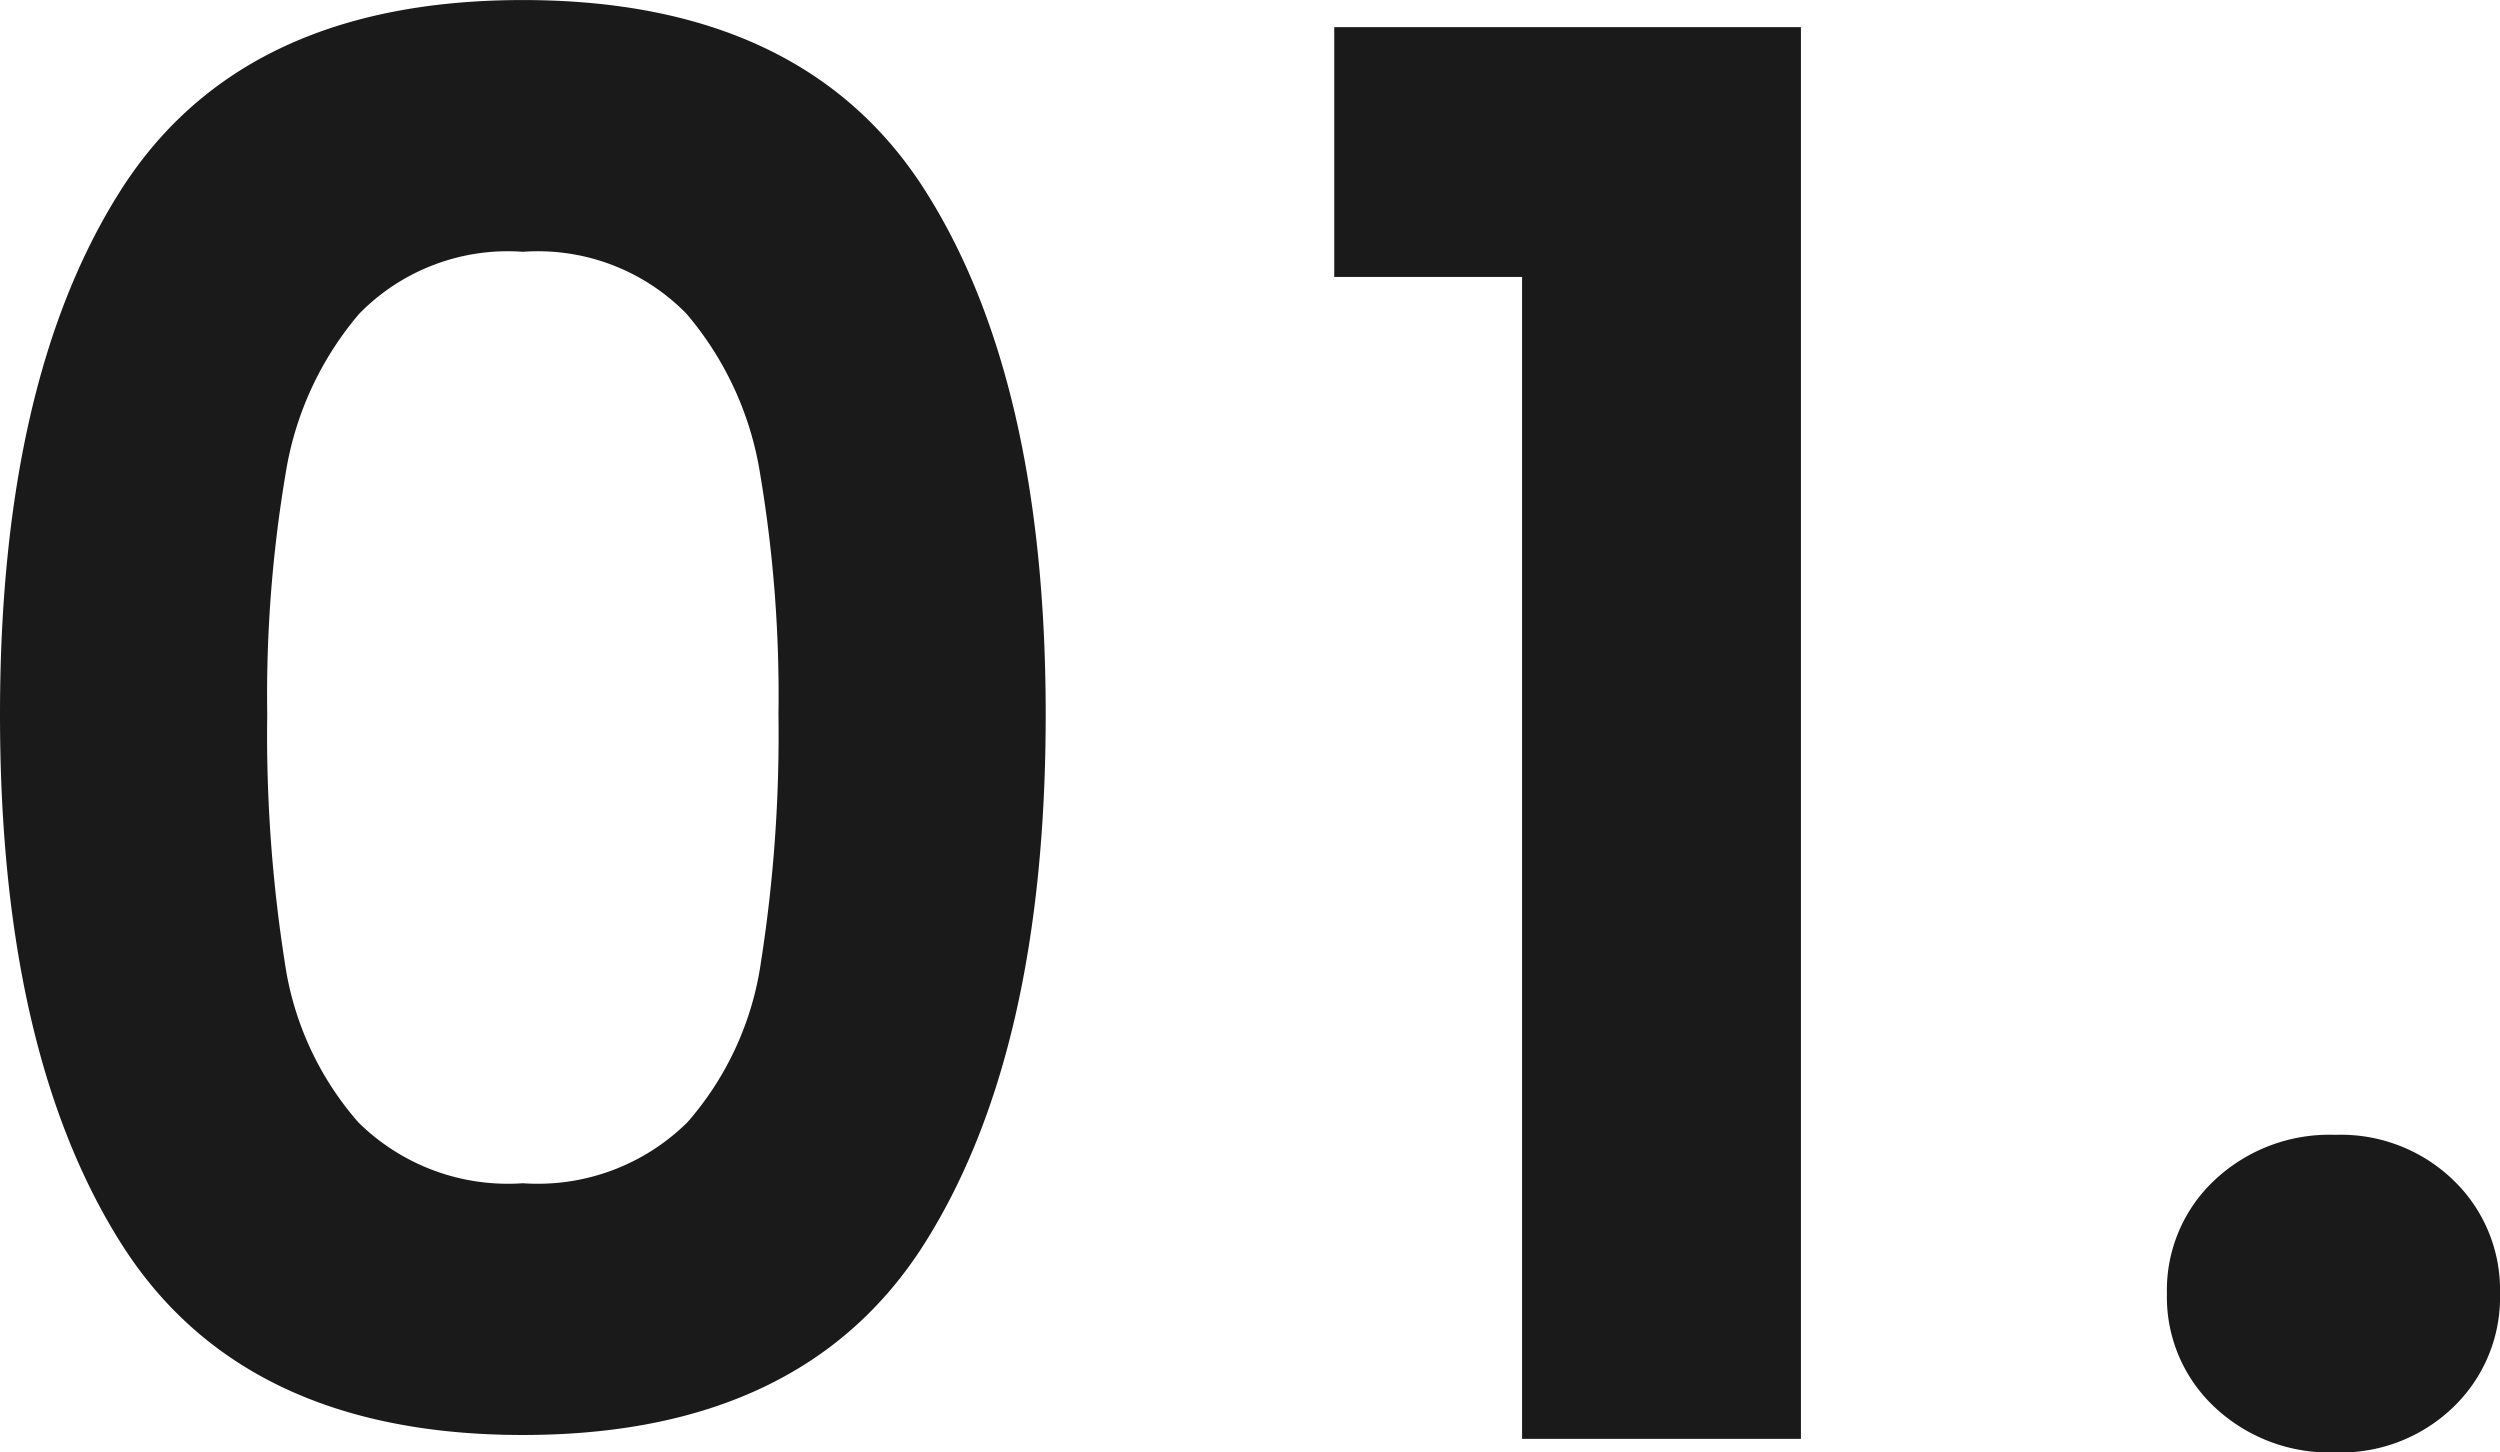 <svg xmlns="http://www.w3.org/2000/svg" width="51.64" height="30" viewBox="0 0 51.64 30">
  <path id="パス_144027" data-name="パス 144027" d="M-25.64-14.96q0-6.92,2.5-10.84t8.3-3.92q5.8,0,8.3,3.92t2.5,10.84q0,6.96-2.5,10.92t-8.3,3.96q-5.8,0-8.3-3.96T-25.64-14.96Zm16.08,0a27.519,27.519,0,0,0-.38-4.98,6.711,6.711,0,0,0-1.52-3.3,4.291,4.291,0,0,0-3.38-1.28,4.291,4.291,0,0,0-3.38,1.28,6.711,6.711,0,0,0-1.52,3.3,27.519,27.519,0,0,0-.38,4.98,30.319,30.319,0,0,0,.36,5.1,6.4,6.4,0,0,0,1.52,3.32,4.393,4.393,0,0,0,3.4,1.26,4.393,4.393,0,0,0,3.4-1.26A6.4,6.4,0,0,0-9.92-9.86,30.319,30.319,0,0,0-9.56-14.96ZM1.92-24v-5.16h9.64V0H5.8V-24ZM22.6.28a3.464,3.464,0,0,1-2.5-.94A3.11,3.11,0,0,1,19.12-3a3.11,3.11,0,0,1,.98-2.34,3.464,3.464,0,0,1,2.5-.94,3.343,3.343,0,0,1,2.44.94A3.142,3.142,0,0,1,26-3a3.142,3.142,0,0,1-.96,2.34A3.343,3.343,0,0,1,22.6.28Z" transform="translate(25.64 29.721)" fill="#1a1a1a"/>
</svg>
